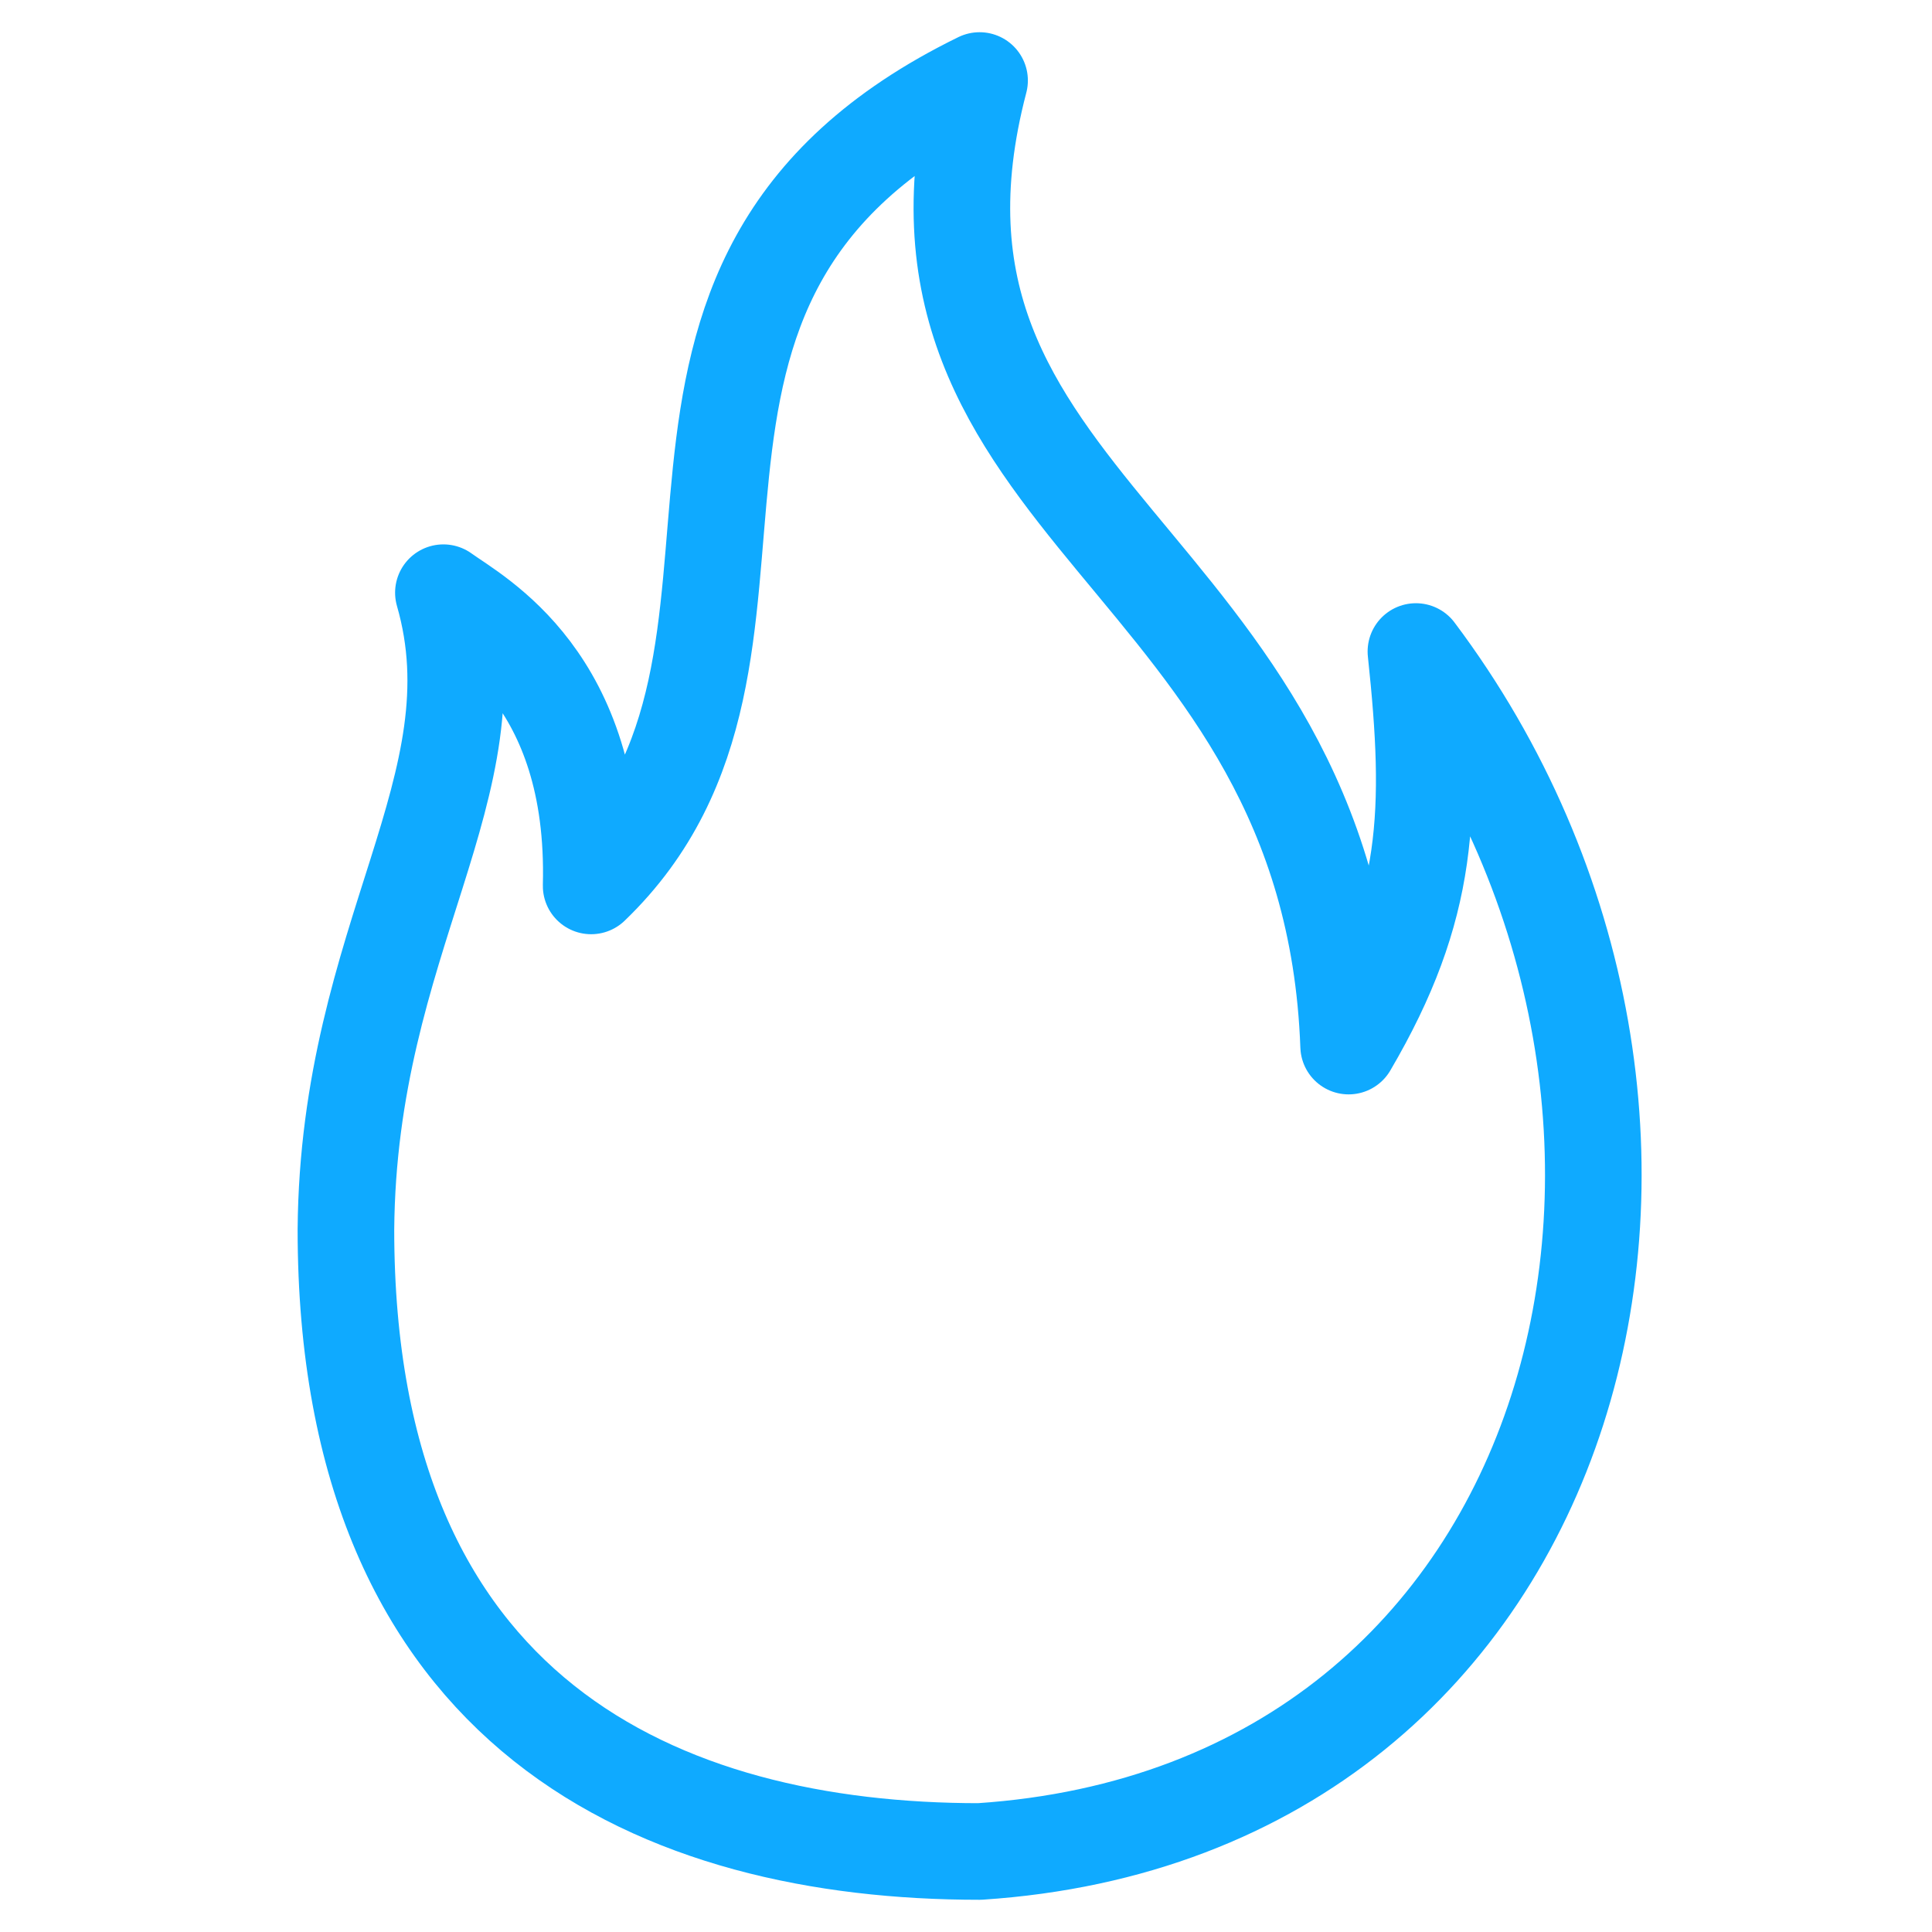 <?xml version="1.0" encoding="UTF-8"?> <svg xmlns="http://www.w3.org/2000/svg" viewBox="0 0 40.00 40.00" data-guides="{&quot;vertical&quot;:[],&quot;horizontal&quot;:[]}"><defs></defs><path fill="none" stroke="#0faaff" fill-opacity="1" stroke-width="2" stroke-opacity="1" stroke-linecap="round" stroke-linejoin="round" stroke-miterlimit="10" id="tSvgd96cc532c5" title="Path 1" d="M20.281 38.333C32.92 37.5 36.523 23.084 29.315 13.489C29.668 16.804 29.603 18.791 27.922 21.658C27.553 11.486 17.942 10.589 20.281 1.667C11.727 5.848 17.237 13.536 12.239 18.342C12.351 14.049 9.868 12.768 9.18 12.271C10.333 16.276 7.21 19.399 7.162 25.454C7.161 35.546 13.721 38.333 20.281 38.333Z"></path></svg> 